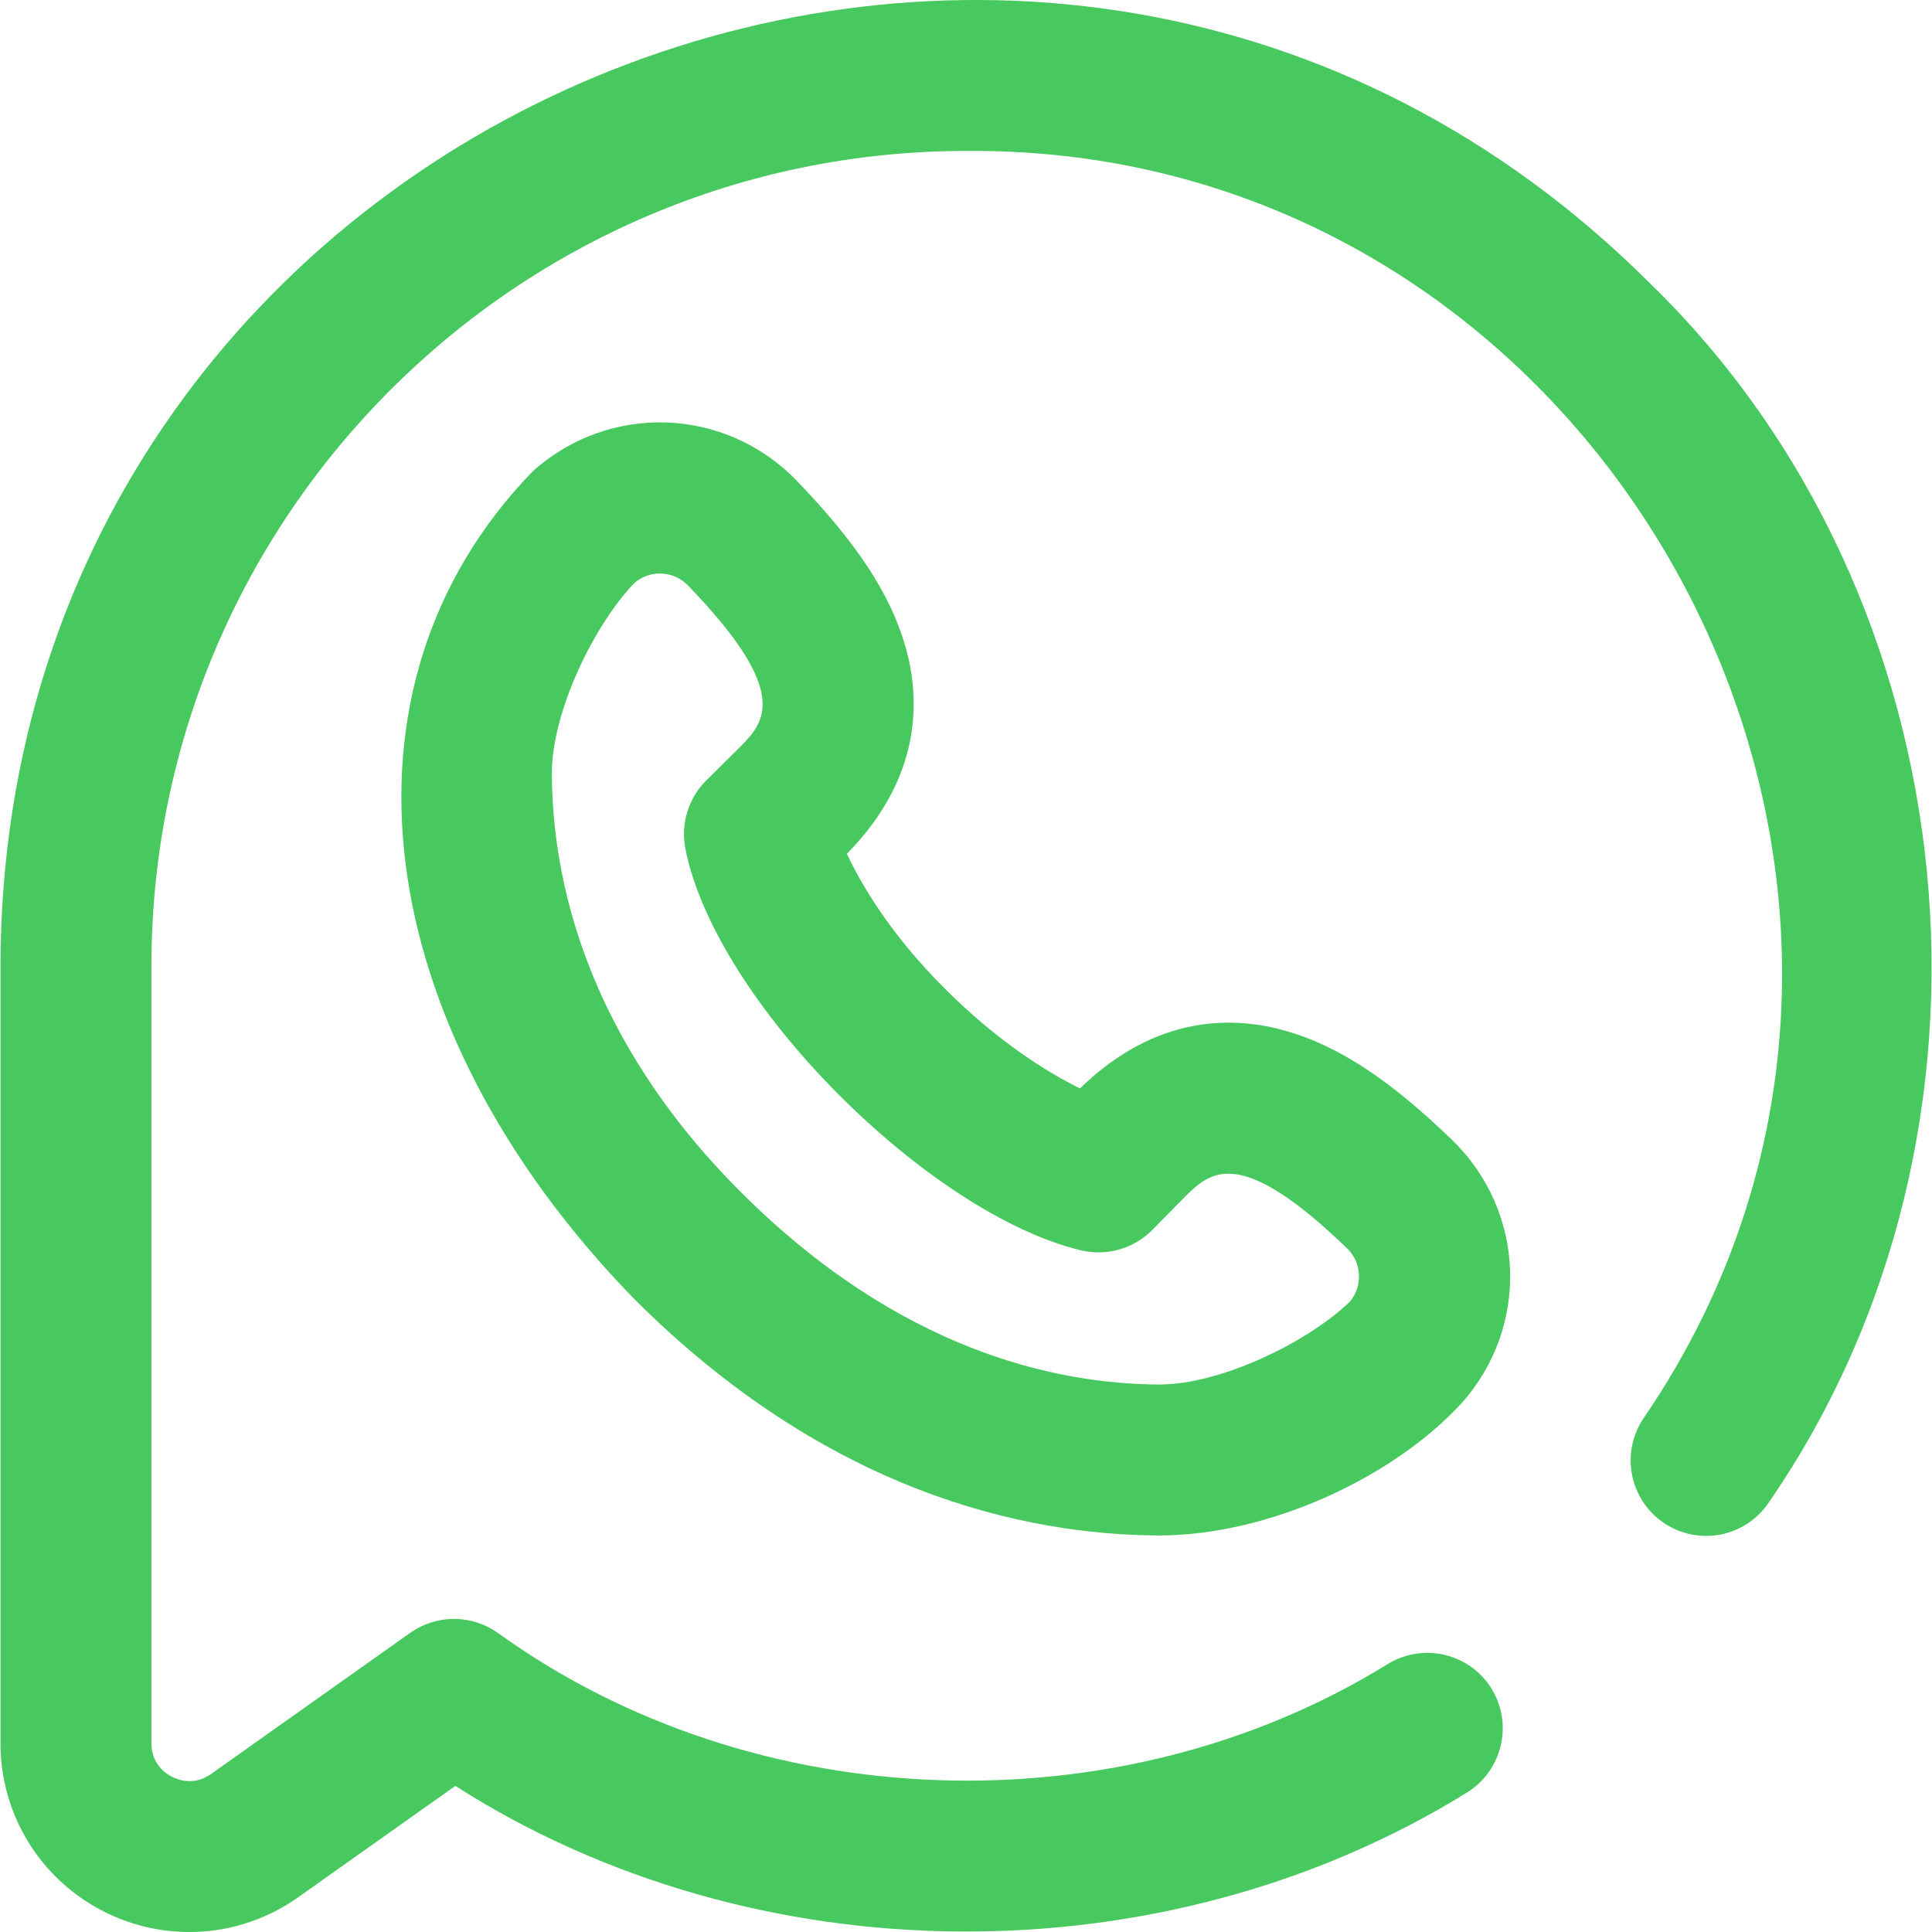 <svg width="16" height="16" viewBox="0 0 16 16" fill="none" xmlns="http://www.w3.org/2000/svg">
<path d="M4.412 3.903C4.403 3.911 4.42 3.895 4.412 3.903V3.903ZM13.661 2.343C8.633 -2.674 0.011 0.901 0.004 8V14.437C0.004 15.023 0.328 15.555 0.849 15.825C1.37 16.094 1.991 16.051 2.47 15.712L3.771 14.79C6.254 16.378 9.634 16.399 12.144 14.848C12.439 14.669 12.533 14.285 12.355 13.989C12.176 13.694 11.791 13.6 11.496 13.779C9.268 15.157 6.246 15.056 4.12 13.521C3.903 13.369 3.614 13.369 3.398 13.522L1.747 14.692C1.607 14.791 1.474 14.74 1.423 14.714C1.372 14.688 1.254 14.608 1.254 14.437V8C1.254 4.278 4.282 1.25 8.004 1.25C13.334 1.206 16.626 7.342 13.61 11.747C13.418 12.034 13.495 12.422 13.782 12.614C14.069 12.806 14.457 12.729 14.649 12.442C16.773 9.361 16.343 4.945 13.661 2.343ZM12.101 11.624C12.094 11.633 12.109 11.616 12.101 11.624V11.624ZM12.101 11.624C11.54 12.233 10.509 12.719 9.589 12.716C8.498 12.71 6.86 12.366 5.25 10.755C3.058 8.503 2.679 5.689 4.412 3.903C5.046 3.334 6.007 3.368 6.599 3.982C7.096 4.498 7.373 4.919 7.497 5.35C7.622 5.781 7.64 6.429 7.02 7.064C7.018 7.066 7.015 7.068 7.013 7.07C7.135 7.33 7.374 7.736 7.821 8.184C8.27 8.633 8.679 8.883 8.944 9.014C9.578 8.396 10.224 8.414 10.655 8.539C11.085 8.663 11.507 8.94 12.022 9.437C12.636 10.029 12.671 10.99 12.101 11.624ZM11.155 10.337C10.266 9.48 10.027 9.703 9.818 9.906L9.543 10.186C9.388 10.342 9.163 10.406 8.95 10.354C7.693 10.052 5.929 8.302 5.677 7.032C5.635 6.825 5.7 6.61 5.85 6.462L6.129 6.186C6.333 5.978 6.556 5.738 5.699 4.85C5.58 4.726 5.388 4.716 5.257 4.825C4.927 5.164 4.568 5.89 4.57 6.41C4.575 7.28 4.85 8.587 6.134 9.871C7.444 11.181 8.739 11.461 9.595 11.466C10.117 11.468 10.84 11.108 11.18 10.779C11.288 10.648 11.278 10.456 11.155 10.337Z" fill="#48C95F"/>
</svg>
